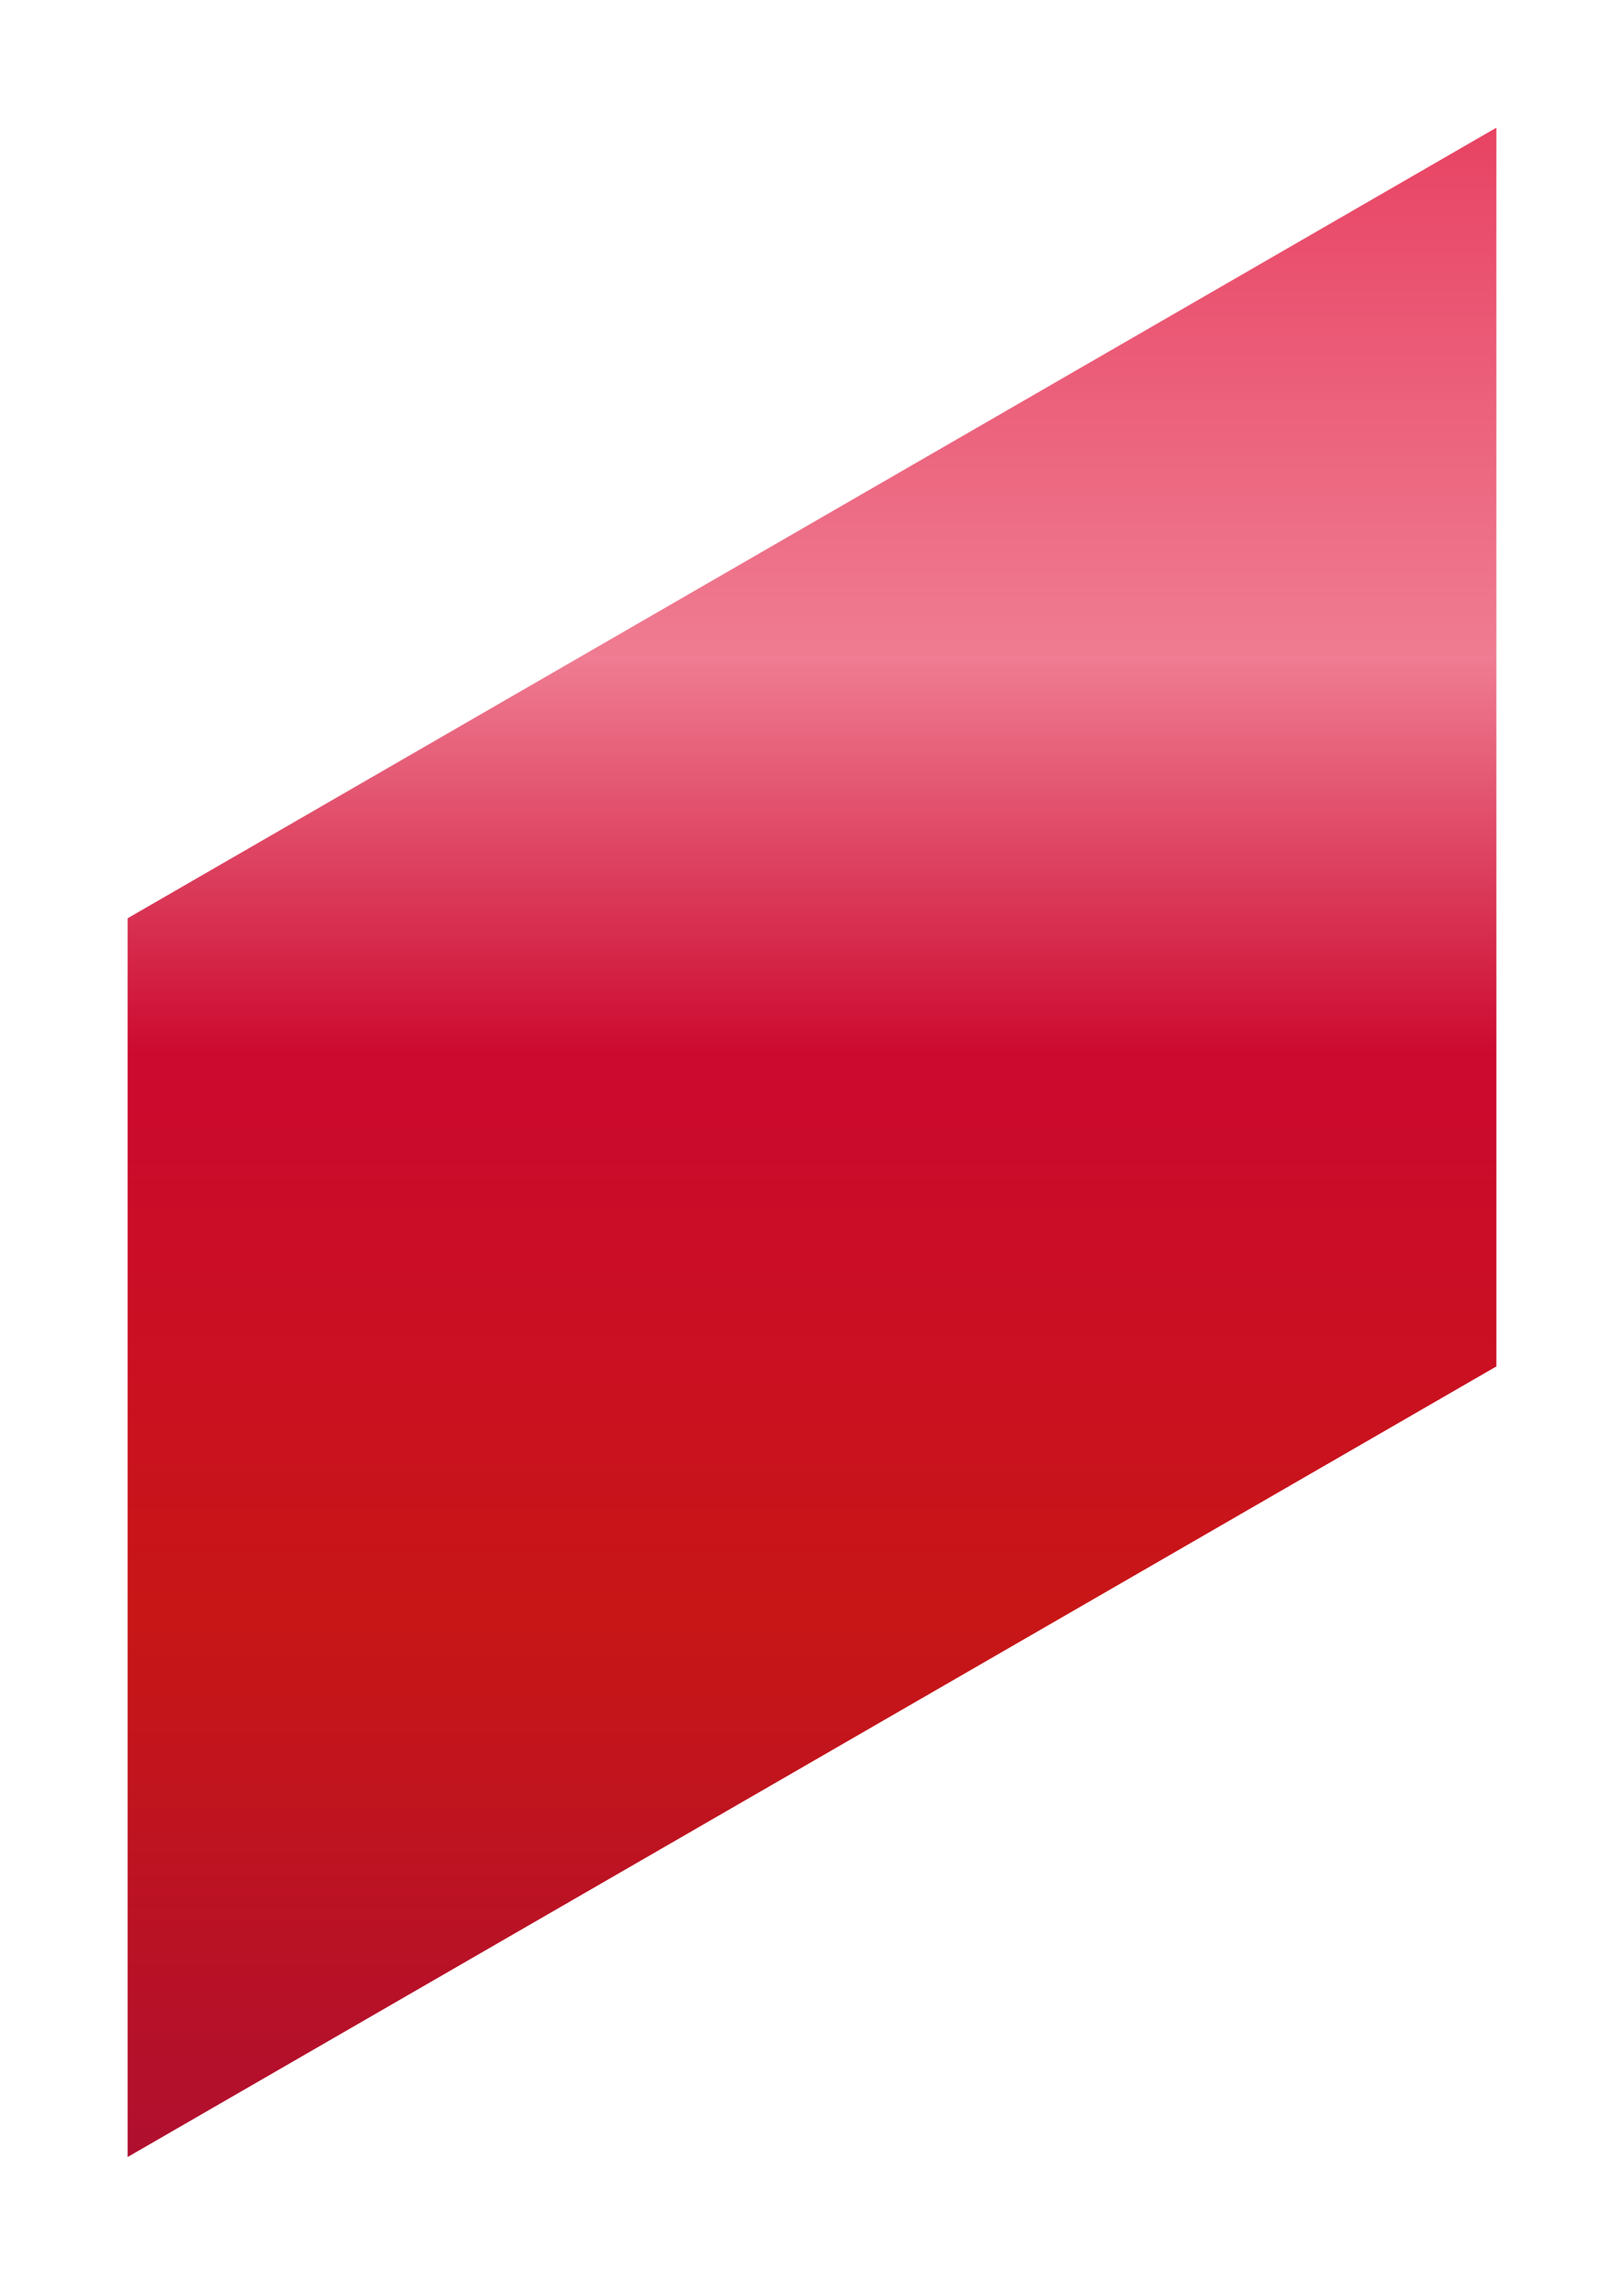 <svg xmlns="http://www.w3.org/2000/svg" xmlns:xlink="http://www.w3.org/1999/xlink" width="190.881" height="268.42" viewBox="0 0 190.881 268.42">
  <defs>
    <linearGradient id="linear-gradient" x1="0.5" x2="0.5" y2="1" gradientUnits="objectBoundingBox">
      <stop offset="0" stop-color="#e84363"/>
      <stop offset="0.261" stop-color="#ef7c92"/>
      <stop offset="0.458" stop-color="#cc092f"/>
      <stop offset="0.734" stop-color="#c81616"/>
      <stop offset="1" stop-color="#b00f2f"/>
    </linearGradient>
    <filter id="losango-01" x="0" y="0" width="190.881" height="268.42" filterUnits="userSpaceOnUse">
      <feOffset dx="3" dy="8" input="SourceAlpha"/>
      <feGaussianBlur stdDeviation="5" result="blur"/>
      <feFlood flood-opacity="0.18"/>
      <feComposite operator="in" in2="blur"/>
      <feComposite in="SourceGraphic"/>
    </filter>
  </defs>
  <g transform="matrix(1, 0, 0, 1, 0, 0)" filter="url(#losango-01)">
    <path id="losango-01-2" data-name="losango-01" d="M0,238.42V92.884L160.881,0V145.535L0,238.42Z" transform="translate(12 7)" fill="url(#linear-gradient)"/>
  </g>
</svg>
